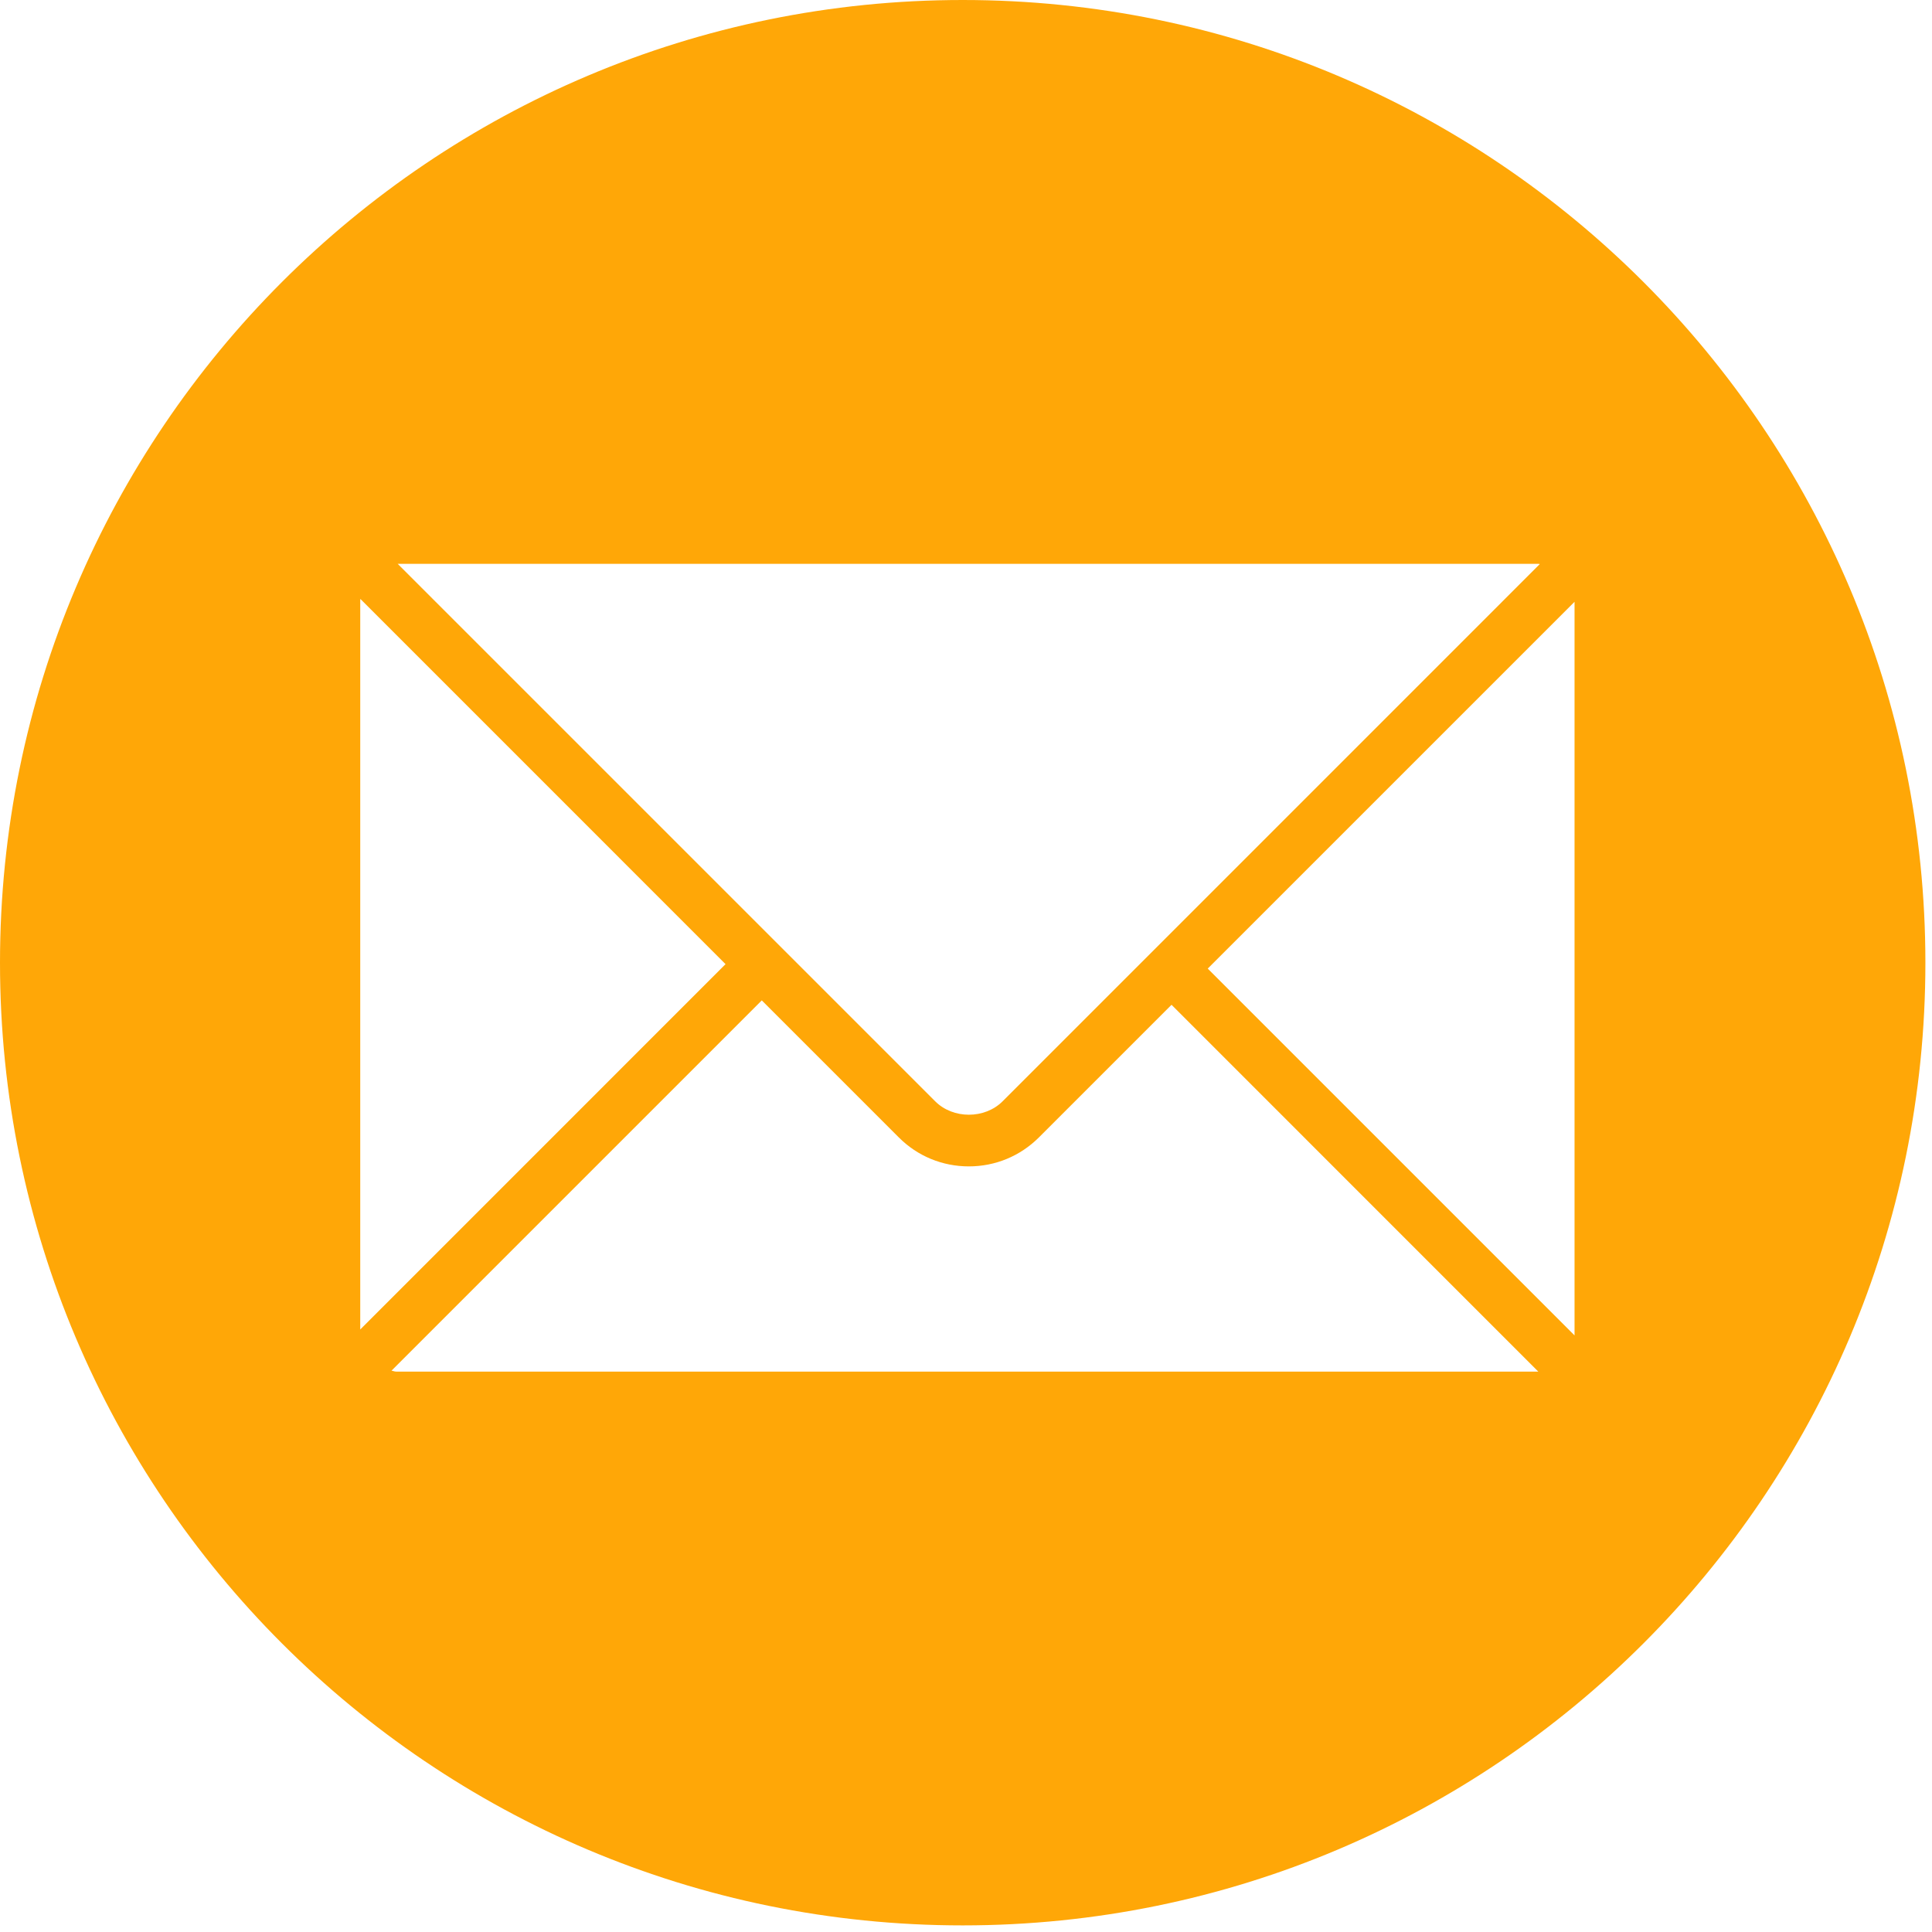 <?xml version="1.0" encoding="UTF-8"?> <svg xmlns="http://www.w3.org/2000/svg" width="50" height="50" viewBox="0 0 50 50" fill="none"> <g clip-path="url(#clip0_14_42)"> <path d="M24.915 0C11.155 0 0 11.155 0 24.915C0 38.674 11.155 49.829 24.915 49.829C38.674 49.829 49.829 38.674 49.829 24.915C49.829 11.155 38.674 0 24.915 0ZM39.819 14.592C39.83 14.592 39.839 14.598 39.85 14.598L25.948 28.501C25.484 28.965 24.664 28.965 24.201 28.5L10.292 14.592H39.819ZM9.323 15.522C9.323 15.514 9.327 15.508 9.327 15.501L18.777 24.952L9.323 34.407V15.522ZM10.253 35.497C10.21 35.497 10.173 35.478 10.132 35.473L19.715 25.89L23.263 29.438C23.745 29.921 24.389 30.186 25.074 30.186C25.76 30.186 26.402 29.919 26.885 29.438L30.319 26.004L39.811 35.497H10.253ZM40.749 34.56L31.256 25.067L40.749 15.575V34.56Z" fill="#FFA707"></path> </g> <defs> <clipPath id="clip0_14_42"> <rect width="49.829" height="49.829" fill="white"></rect> </clipPath> </defs> </svg> 